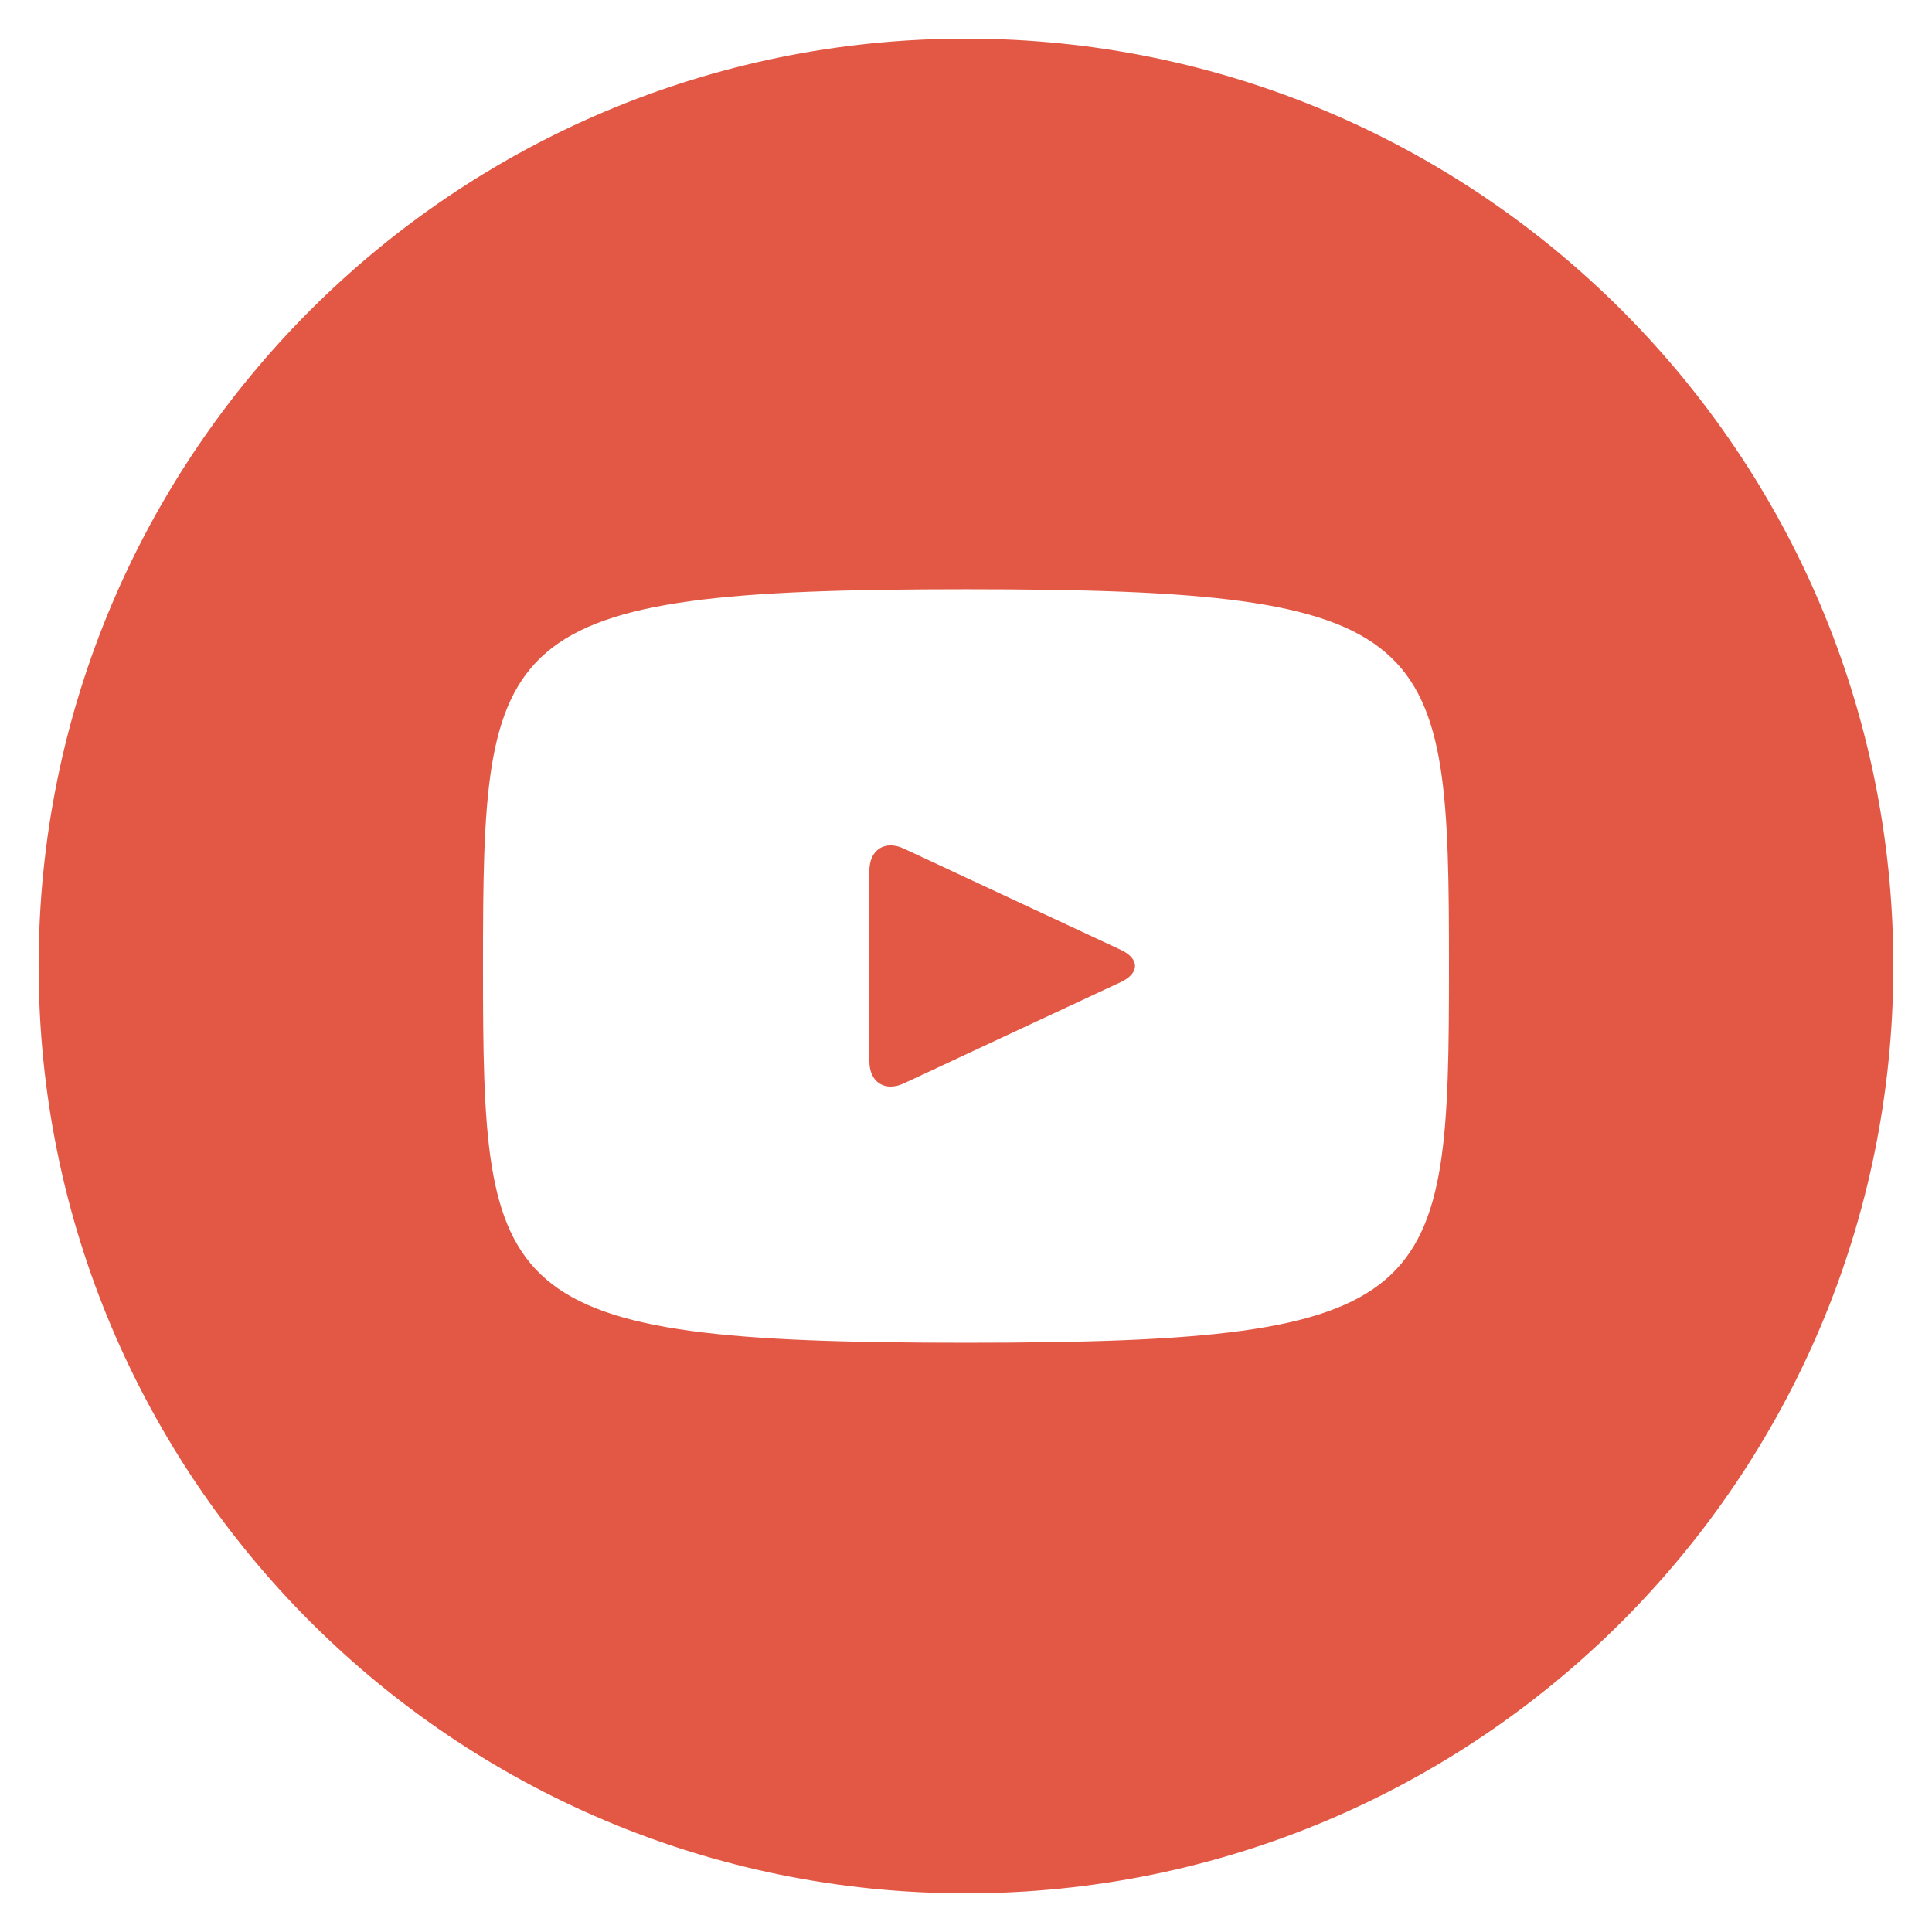 <?xml version="1.0" encoding="UTF-8"?> <svg xmlns="http://www.w3.org/2000/svg" width="160" height="160" viewBox="0 0 160 160" fill="none"> <path d="M92.823 78.663L74.855 70.279C73.287 69.551 71.999 70.367 71.999 72.103V87.895C71.999 89.631 73.287 90.447 74.855 89.719L92.815 81.335C94.391 80.599 94.391 79.399 92.823 78.663ZM79.999 3.199C37.583 3.199 3.199 37.583 3.199 79.999C3.199 122.415 37.583 156.799 79.999 156.799C122.415 156.799 156.799 122.415 156.799 79.999C156.799 37.583 122.415 3.199 79.999 3.199ZM79.999 111.199C40.687 111.199 39.999 107.655 39.999 79.999C39.999 52.343 40.687 48.799 79.999 48.799C119.311 48.799 119.999 52.343 119.999 79.999C119.999 107.655 119.311 111.199 79.999 111.199Z" fill="#E35845"></path> </svg> 